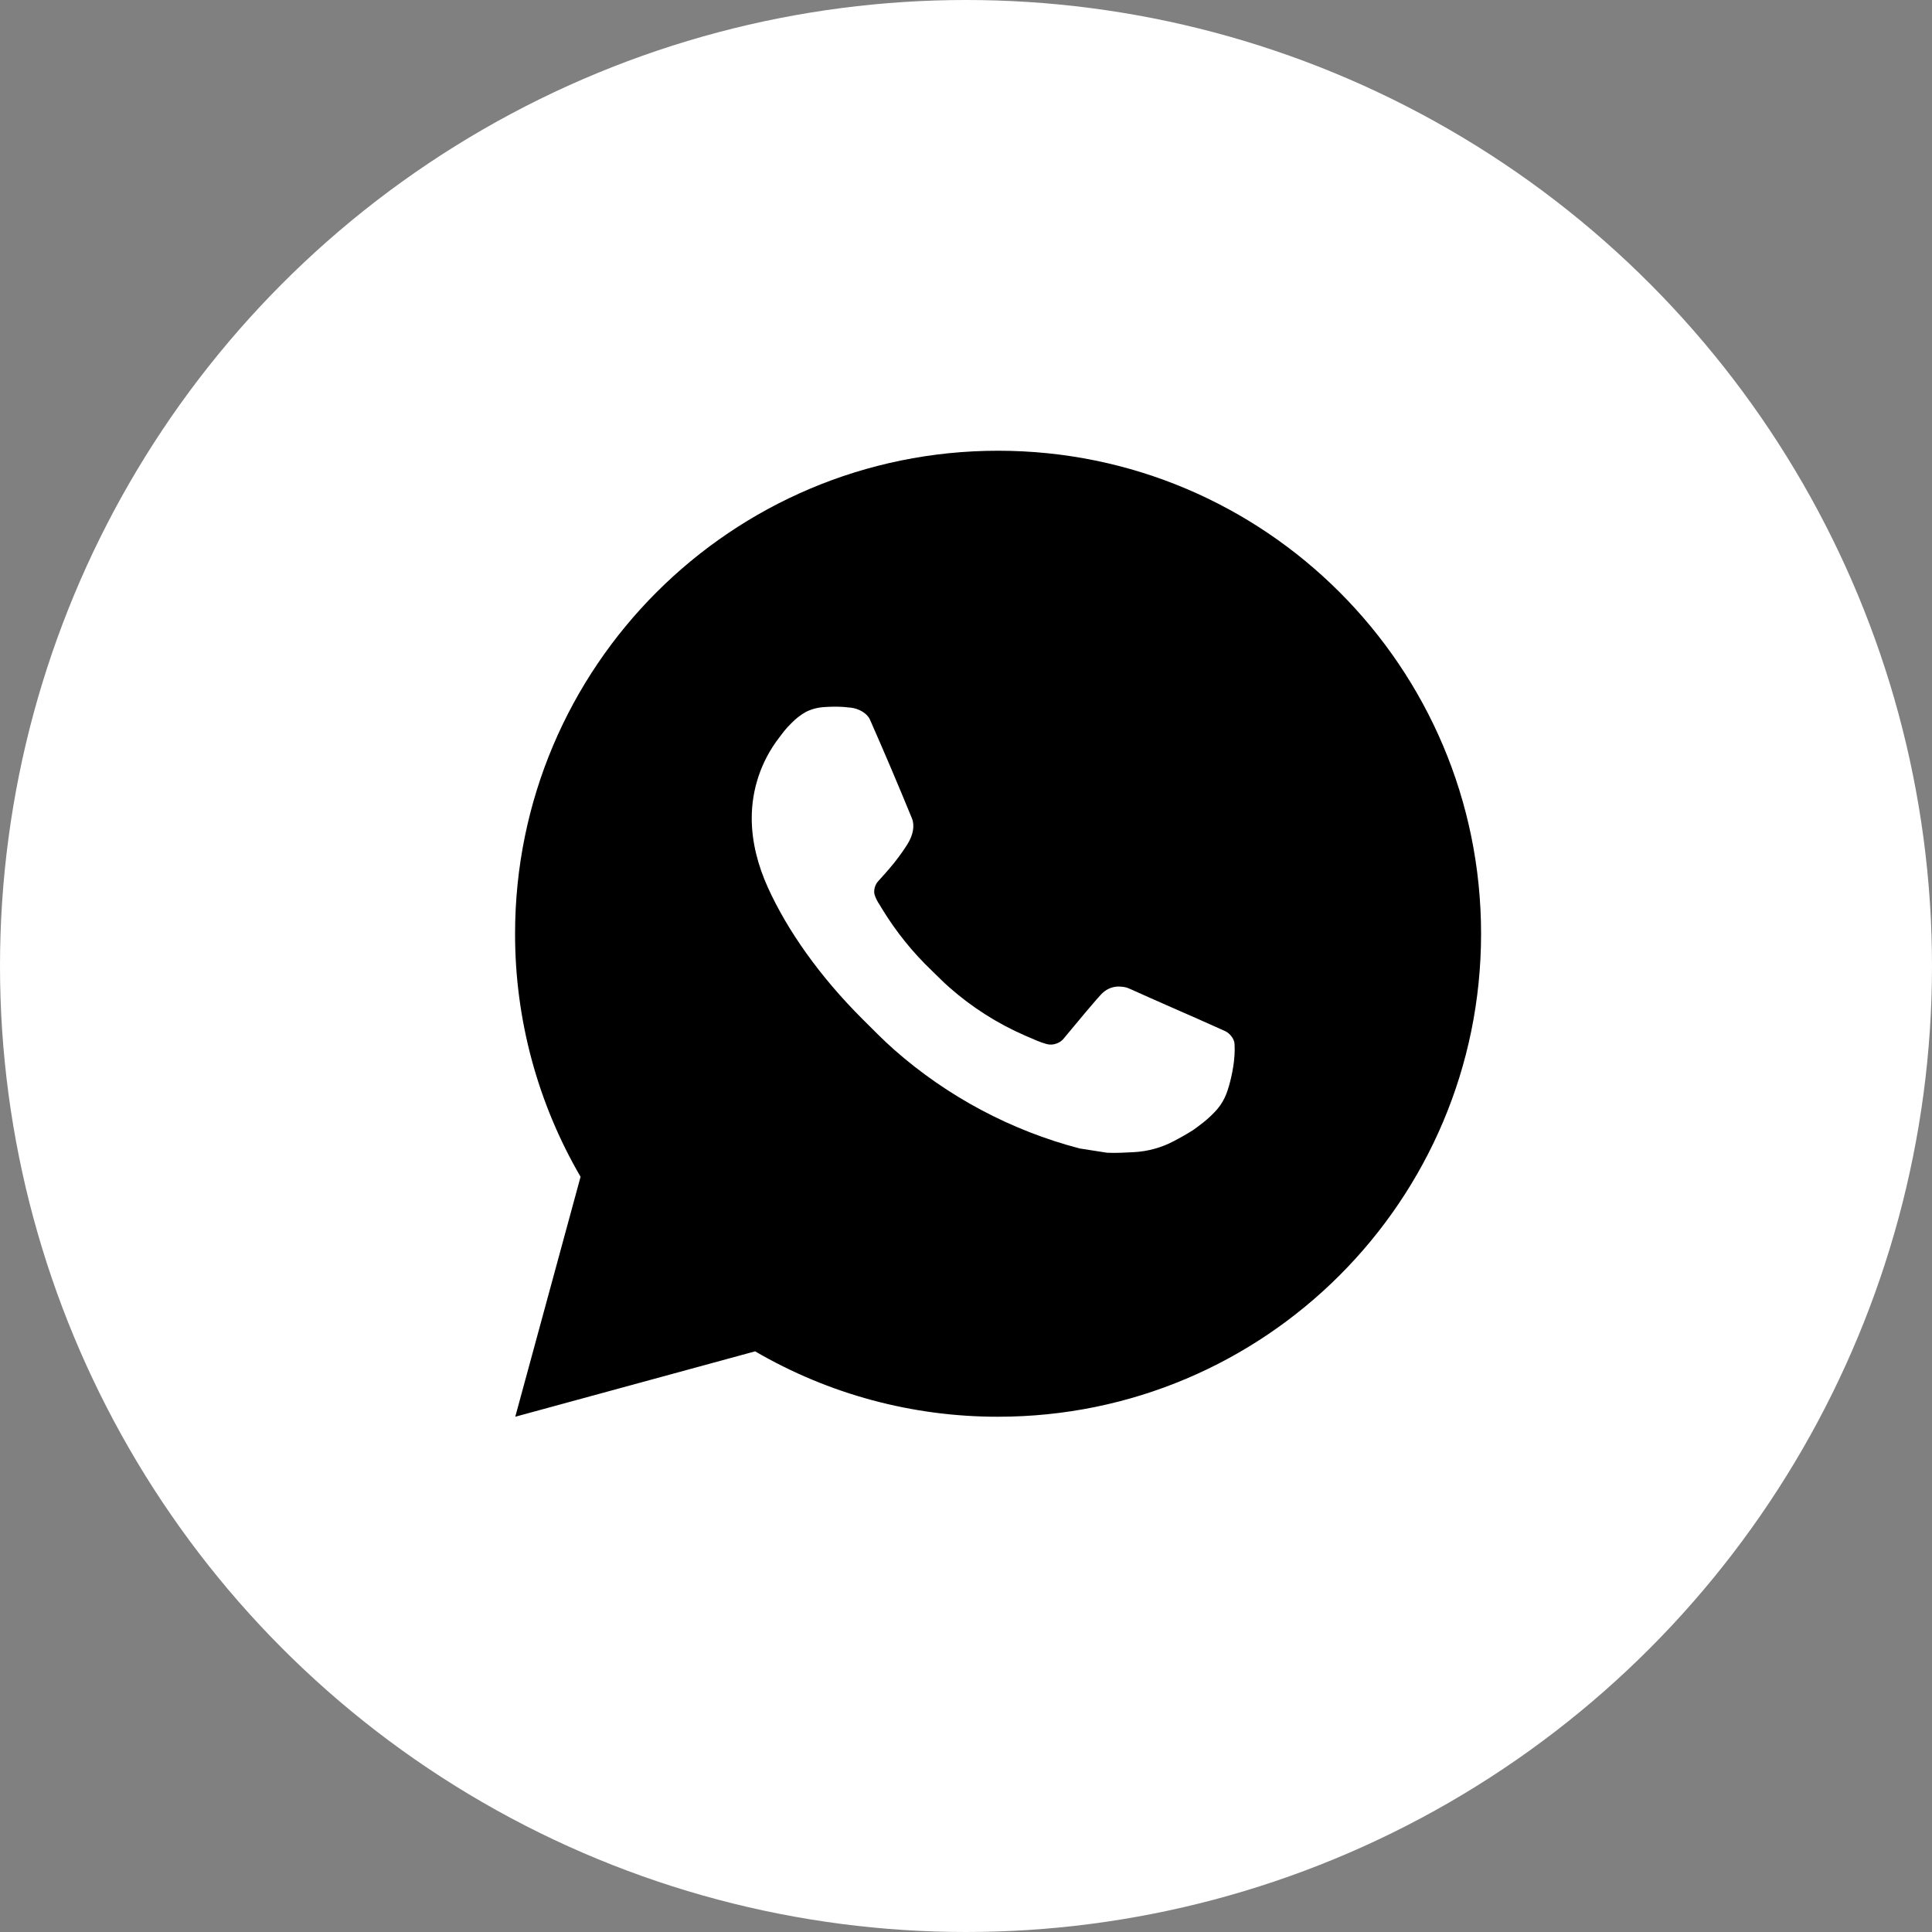 <?xml version="1.0" encoding="UTF-8"?> <svg xmlns="http://www.w3.org/2000/svg" width="20" height="20" viewBox="0 0 20 20" fill="none"><rect x="0" y="0" width="20" height="20" fill="#808080" stroke="none"/><circle cx="10" cy="10" r="10" fill="white"></circle><path d="M10.332 4.666C13.094 4.666 15.332 6.905 15.332 9.666C15.332 12.428 13.094 14.666 10.332 14.666C9.448 14.667 8.58 14.434 7.817 13.989L5.334 14.666L6.01 12.182C5.565 11.418 5.331 10.55 5.332 9.666C5.332 6.905 7.571 4.666 10.332 4.666ZM8.628 7.316L8.528 7.32C8.463 7.324 8.4 7.341 8.342 7.37C8.288 7.401 8.238 7.439 8.195 7.484C8.135 7.541 8.101 7.59 8.065 7.637C7.88 7.877 7.78 8.173 7.782 8.476C7.783 8.721 7.847 8.96 7.947 9.183C8.151 9.634 8.488 10.111 8.932 10.553C9.039 10.66 9.144 10.767 9.257 10.867C9.808 11.352 10.466 11.703 11.177 11.889L11.46 11.933C11.553 11.938 11.646 11.931 11.739 11.927C11.884 11.919 12.026 11.88 12.155 11.811C12.22 11.777 12.284 11.741 12.347 11.701C12.347 11.701 12.368 11.687 12.409 11.656C12.476 11.606 12.518 11.57 12.574 11.512C12.616 11.469 12.652 11.418 12.679 11.361C12.718 11.28 12.757 11.124 12.773 10.995C12.785 10.896 12.781 10.841 12.78 10.808C12.778 10.755 12.733 10.699 12.685 10.675L12.394 10.545C12.394 10.545 11.959 10.355 11.693 10.235C11.665 10.222 11.635 10.215 11.605 10.214C11.571 10.21 11.536 10.214 11.504 10.225C11.471 10.236 11.441 10.254 11.416 10.277C11.414 10.277 11.38 10.305 11.018 10.743C10.998 10.771 10.969 10.792 10.936 10.803C10.904 10.815 10.868 10.817 10.835 10.808C10.802 10.799 10.77 10.788 10.739 10.775C10.677 10.749 10.655 10.739 10.613 10.721C10.326 10.596 10.06 10.427 9.826 10.22C9.763 10.165 9.704 10.104 9.644 10.046C9.447 9.858 9.276 9.645 9.134 9.413L9.105 9.365C9.083 9.333 9.066 9.299 9.054 9.263C9.035 9.189 9.084 9.13 9.084 9.13C9.084 9.13 9.206 8.997 9.262 8.925C9.317 8.855 9.364 8.787 9.394 8.739C9.453 8.644 9.471 8.546 9.44 8.471C9.3 8.129 9.155 7.788 9.006 7.45C8.977 7.383 8.889 7.335 8.81 7.326C8.783 7.323 8.756 7.32 8.729 7.318C8.661 7.314 8.594 7.315 8.527 7.32L8.628 7.316Z" fill="black"></path></svg> 